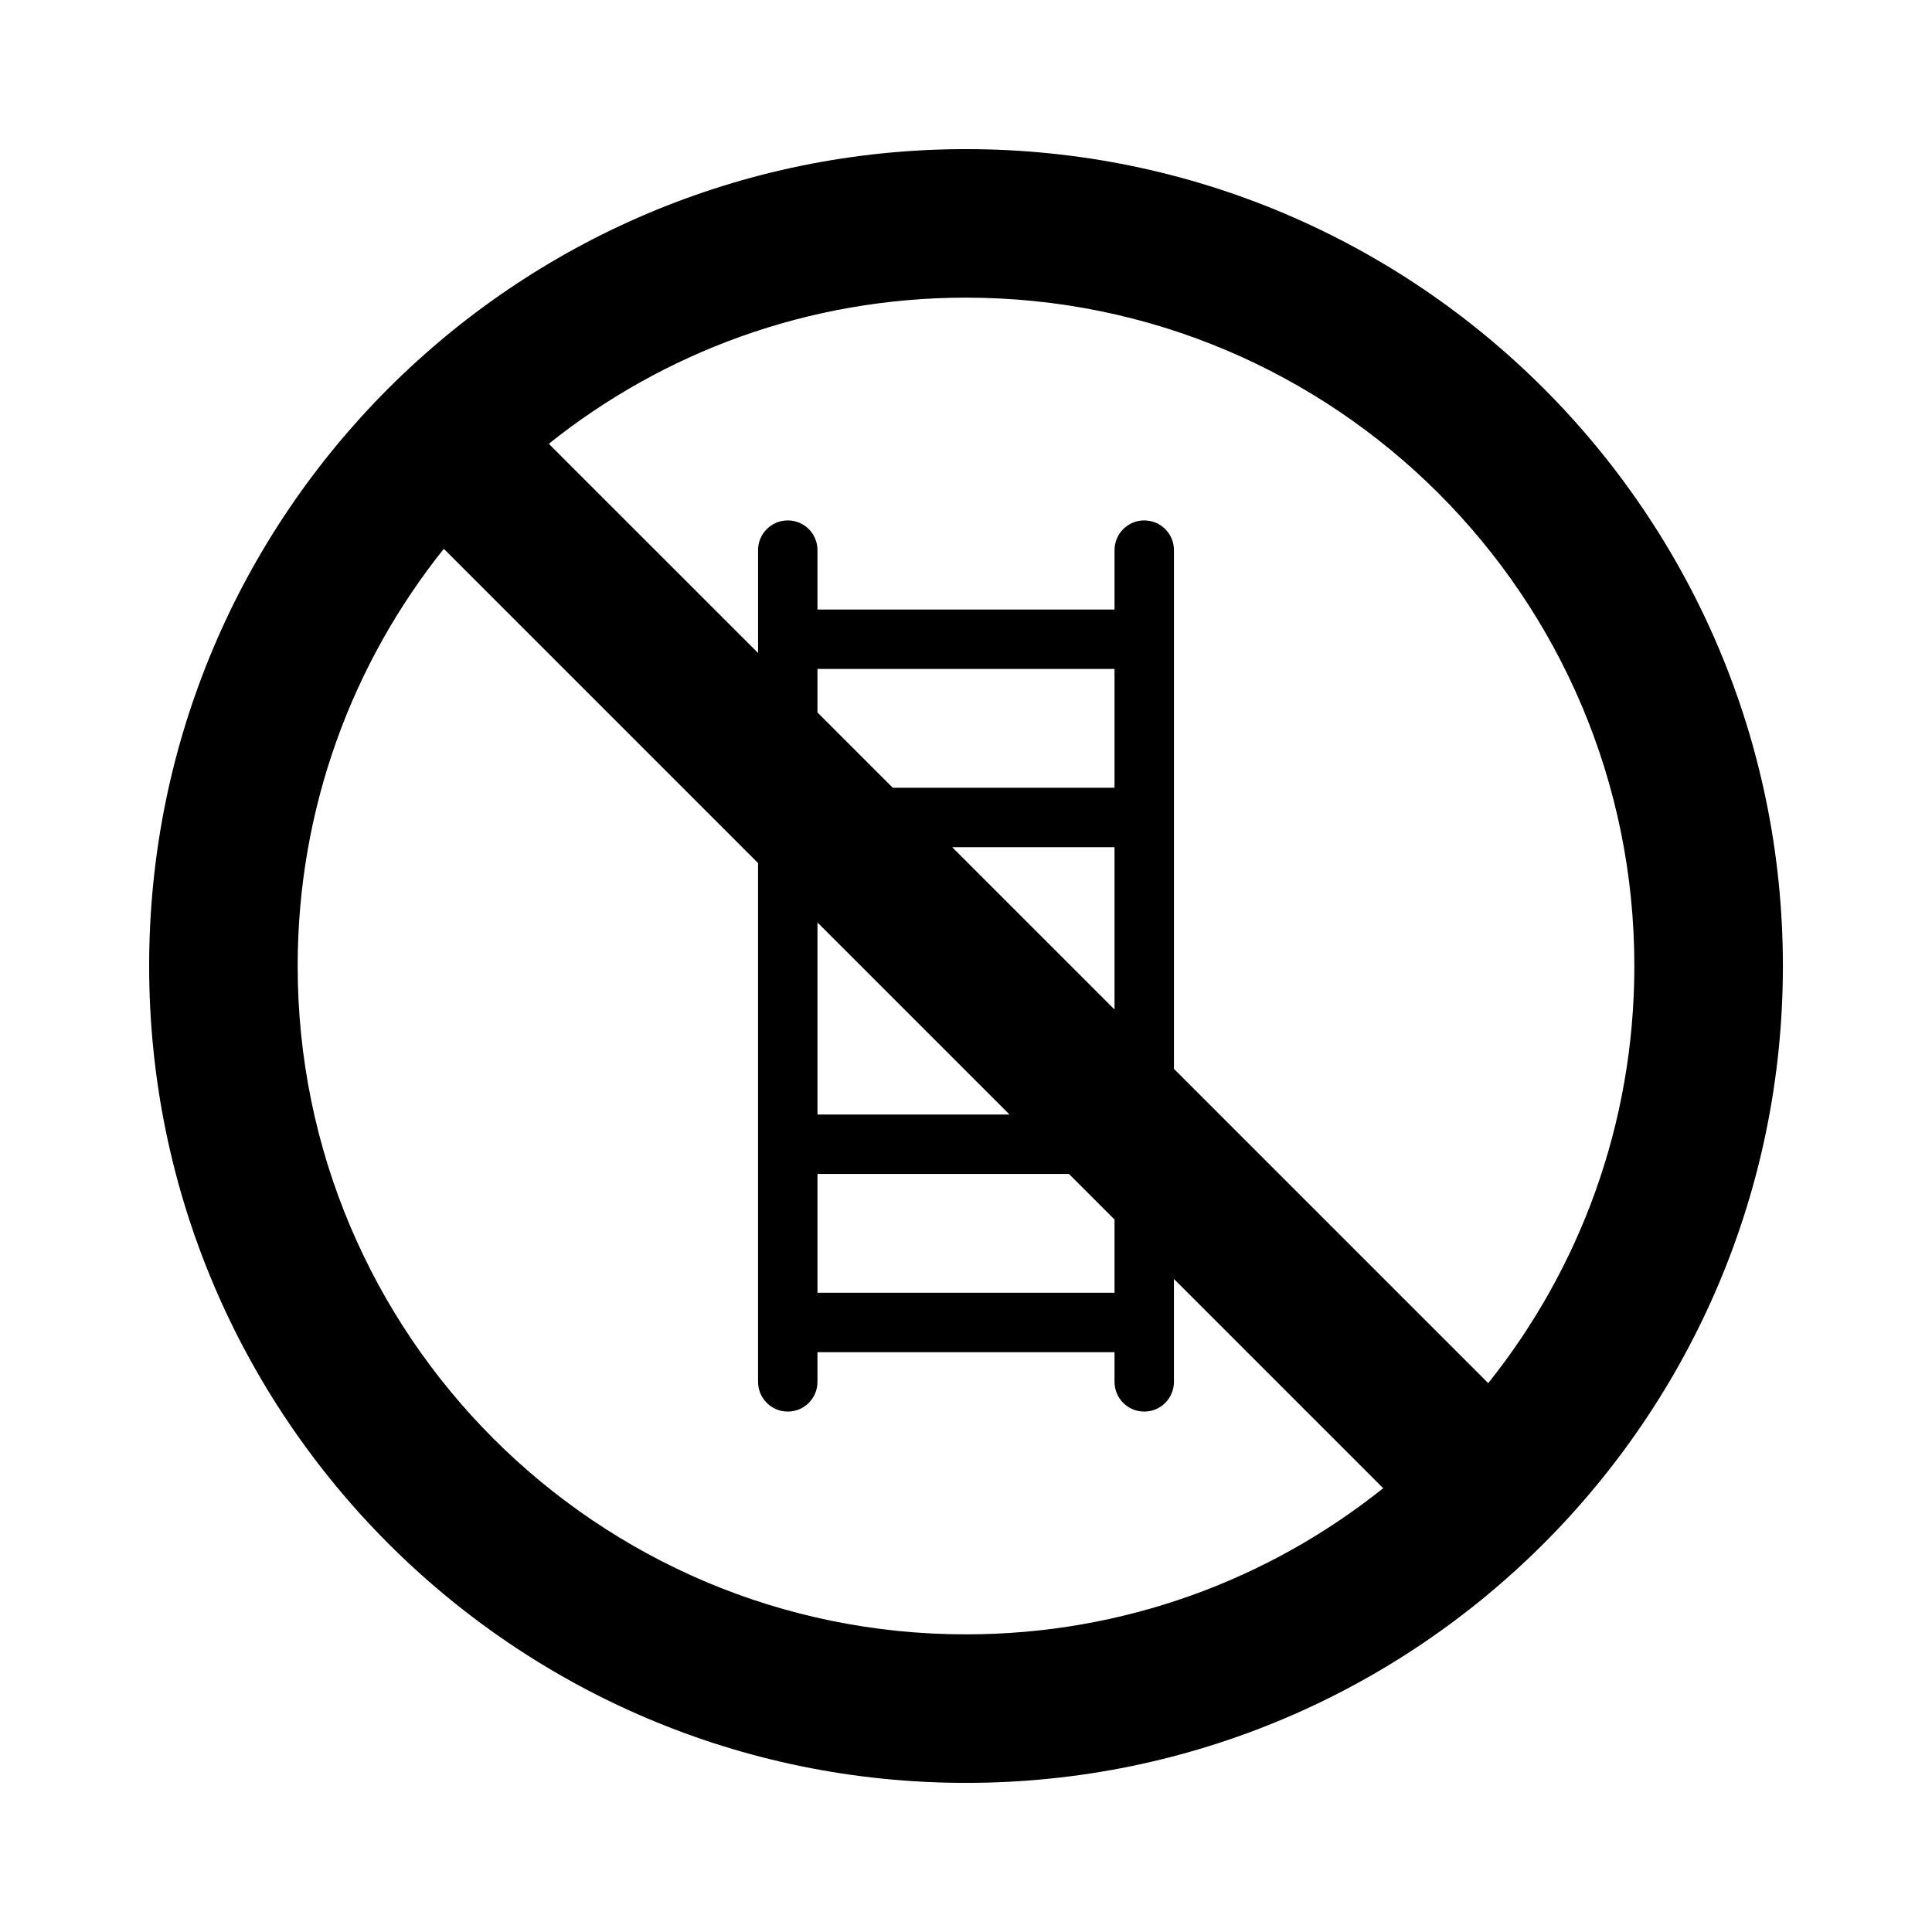 <?xml version="1.0" encoding="UTF-8"?>
<!-- Uploaded to: ICON Repo, www.svgrepo.com, Generator: ICON Repo Mixer Tools -->
<svg fill="#000000" width="800px" height="800px" version="1.1" viewBox="144 144 512 512" xmlns="http://www.w3.org/2000/svg">
 <path d="m289.44 261.61c30.301-24.238 68.738-38.73 110.56-38.73 97.82 0 177.12 79.301 177.12 177.12 0 41.82-14.492 80.254-38.73 110.55l-83.285-83.285v-137.48c0-4.348-3.523-7.871-7.871-7.871-4.348 0-7.871 3.523-7.871 7.871v15.746h-78.723v-15.746c0-4.348-3.523-7.871-7.871-7.871s-7.871 3.523-7.871 7.871v27.273zm149.92 91.156v-31.488h-78.723v11.531l19.961 19.957zm-43.016 15.746h43.016v43.016zm-134.73-79.07c-24.238 30.301-38.73 68.738-38.73 110.56 0 97.82 79.301 177.12 177.12 177.12 41.82 0 80.254-14.492 110.55-38.73l-55.453-55.453v27.273c0 4.348-3.523 7.871-7.871 7.871-4.348 0-7.871-3.523-7.871-7.871v-7.871h-78.723v7.871c0 4.348-3.523 7.871-7.871 7.871s-7.871-3.523-7.871-7.871v-137.48zm99.027 197.15h78.723v-19.398l-12.09-12.09h-66.633zm0-98.121 50.891 50.891h-50.891zm39.363-204.95c-119.56 0-216.48 96.918-216.48 216.48 0 119.56 96.918 216.48 216.48 216.48 119.56 0 216.48-96.922 216.48-216.48 0-119.56-96.922-216.48-216.48-216.48z" fill-rule="evenodd"/>
</svg>